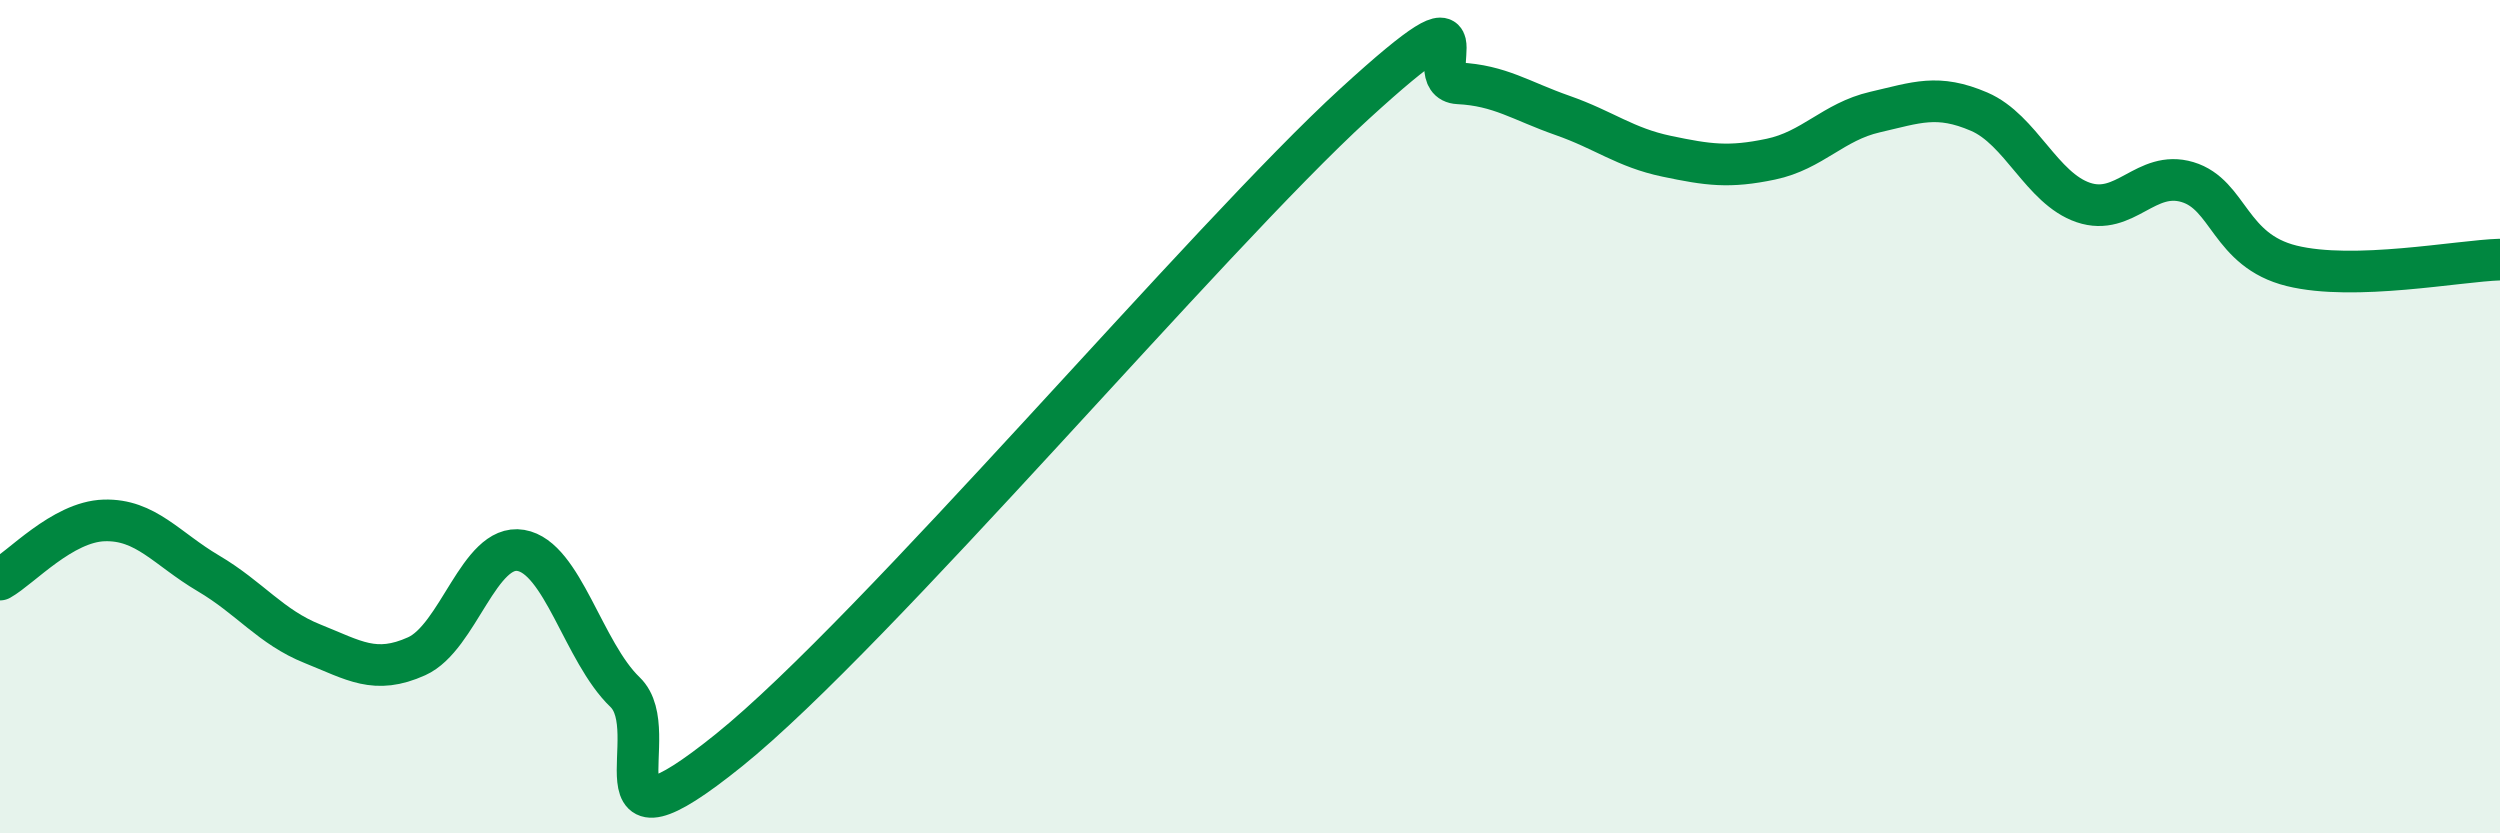 
    <svg width="60" height="20" viewBox="0 0 60 20" xmlns="http://www.w3.org/2000/svg">
      <path
        d="M 0,13.91 C 0.5,13.63 1.5,12.52 2.5,12.49 C 3.5,12.46 4,13.17 5,13.76 C 6,14.35 6.5,15.05 7.5,15.45 C 8.5,15.85 9,16.2 10,15.75 C 11,15.3 11.5,13.04 12.5,13.21 C 13.5,13.38 14,15.65 15,16.61 C 16,17.57 14,20.82 17.5,18 C 21,15.18 29,5.7 32.5,2.5 C 36,-0.7 34,1.95 35,2 C 36,2.05 36.5,2.42 37.5,2.77 C 38.5,3.12 39,3.54 40,3.75 C 41,3.96 41.5,4.03 42.5,3.82 C 43.5,3.61 44,2.92 45,2.69 C 46,2.46 46.5,2.25 47.5,2.68 C 48.5,3.11 49,4.52 50,4.86 C 51,5.2 51.5,4.07 52.5,4.37 C 53.5,4.67 53.5,6.01 55,6.38 C 56.5,6.75 59,6.26 60,6.23L60 20L0 20Z"
        fill="#008740"
        opacity="0.1"
        stroke-linecap="round"
        stroke-linejoin="round"
      />
      <path
        d="M 0,13.91 C 0.5,13.63 1.5,12.52 2.5,12.49 C 3.5,12.46 4,13.17 5,13.76 C 6,14.35 6.5,15.05 7.5,15.45 C 8.5,15.85 9,16.2 10,15.75 C 11,15.3 11.5,13.04 12.5,13.21 C 13.5,13.38 14,15.65 15,16.61 C 16,17.57 14,20.82 17.5,18 C 21,15.18 29,5.7 32.5,2.5 C 36,-0.7 34,1.95 35,2 C 36,2.05 36.5,2.42 37.5,2.77 C 38.5,3.12 39,3.54 40,3.75 C 41,3.96 41.5,4.03 42.5,3.82 C 43.5,3.61 44,2.92 45,2.69 C 46,2.46 46.5,2.25 47.5,2.68 C 48.5,3.11 49,4.52 50,4.86 C 51,5.2 51.5,4.07 52.5,4.37 C 53.5,4.67 53.5,6.01 55,6.38 C 56.5,6.75 59,6.26 60,6.23"
        stroke="#008740"
        stroke-width="1"
        fill="none"
        stroke-linecap="round"
        stroke-linejoin="round"
      />
    </svg>
  